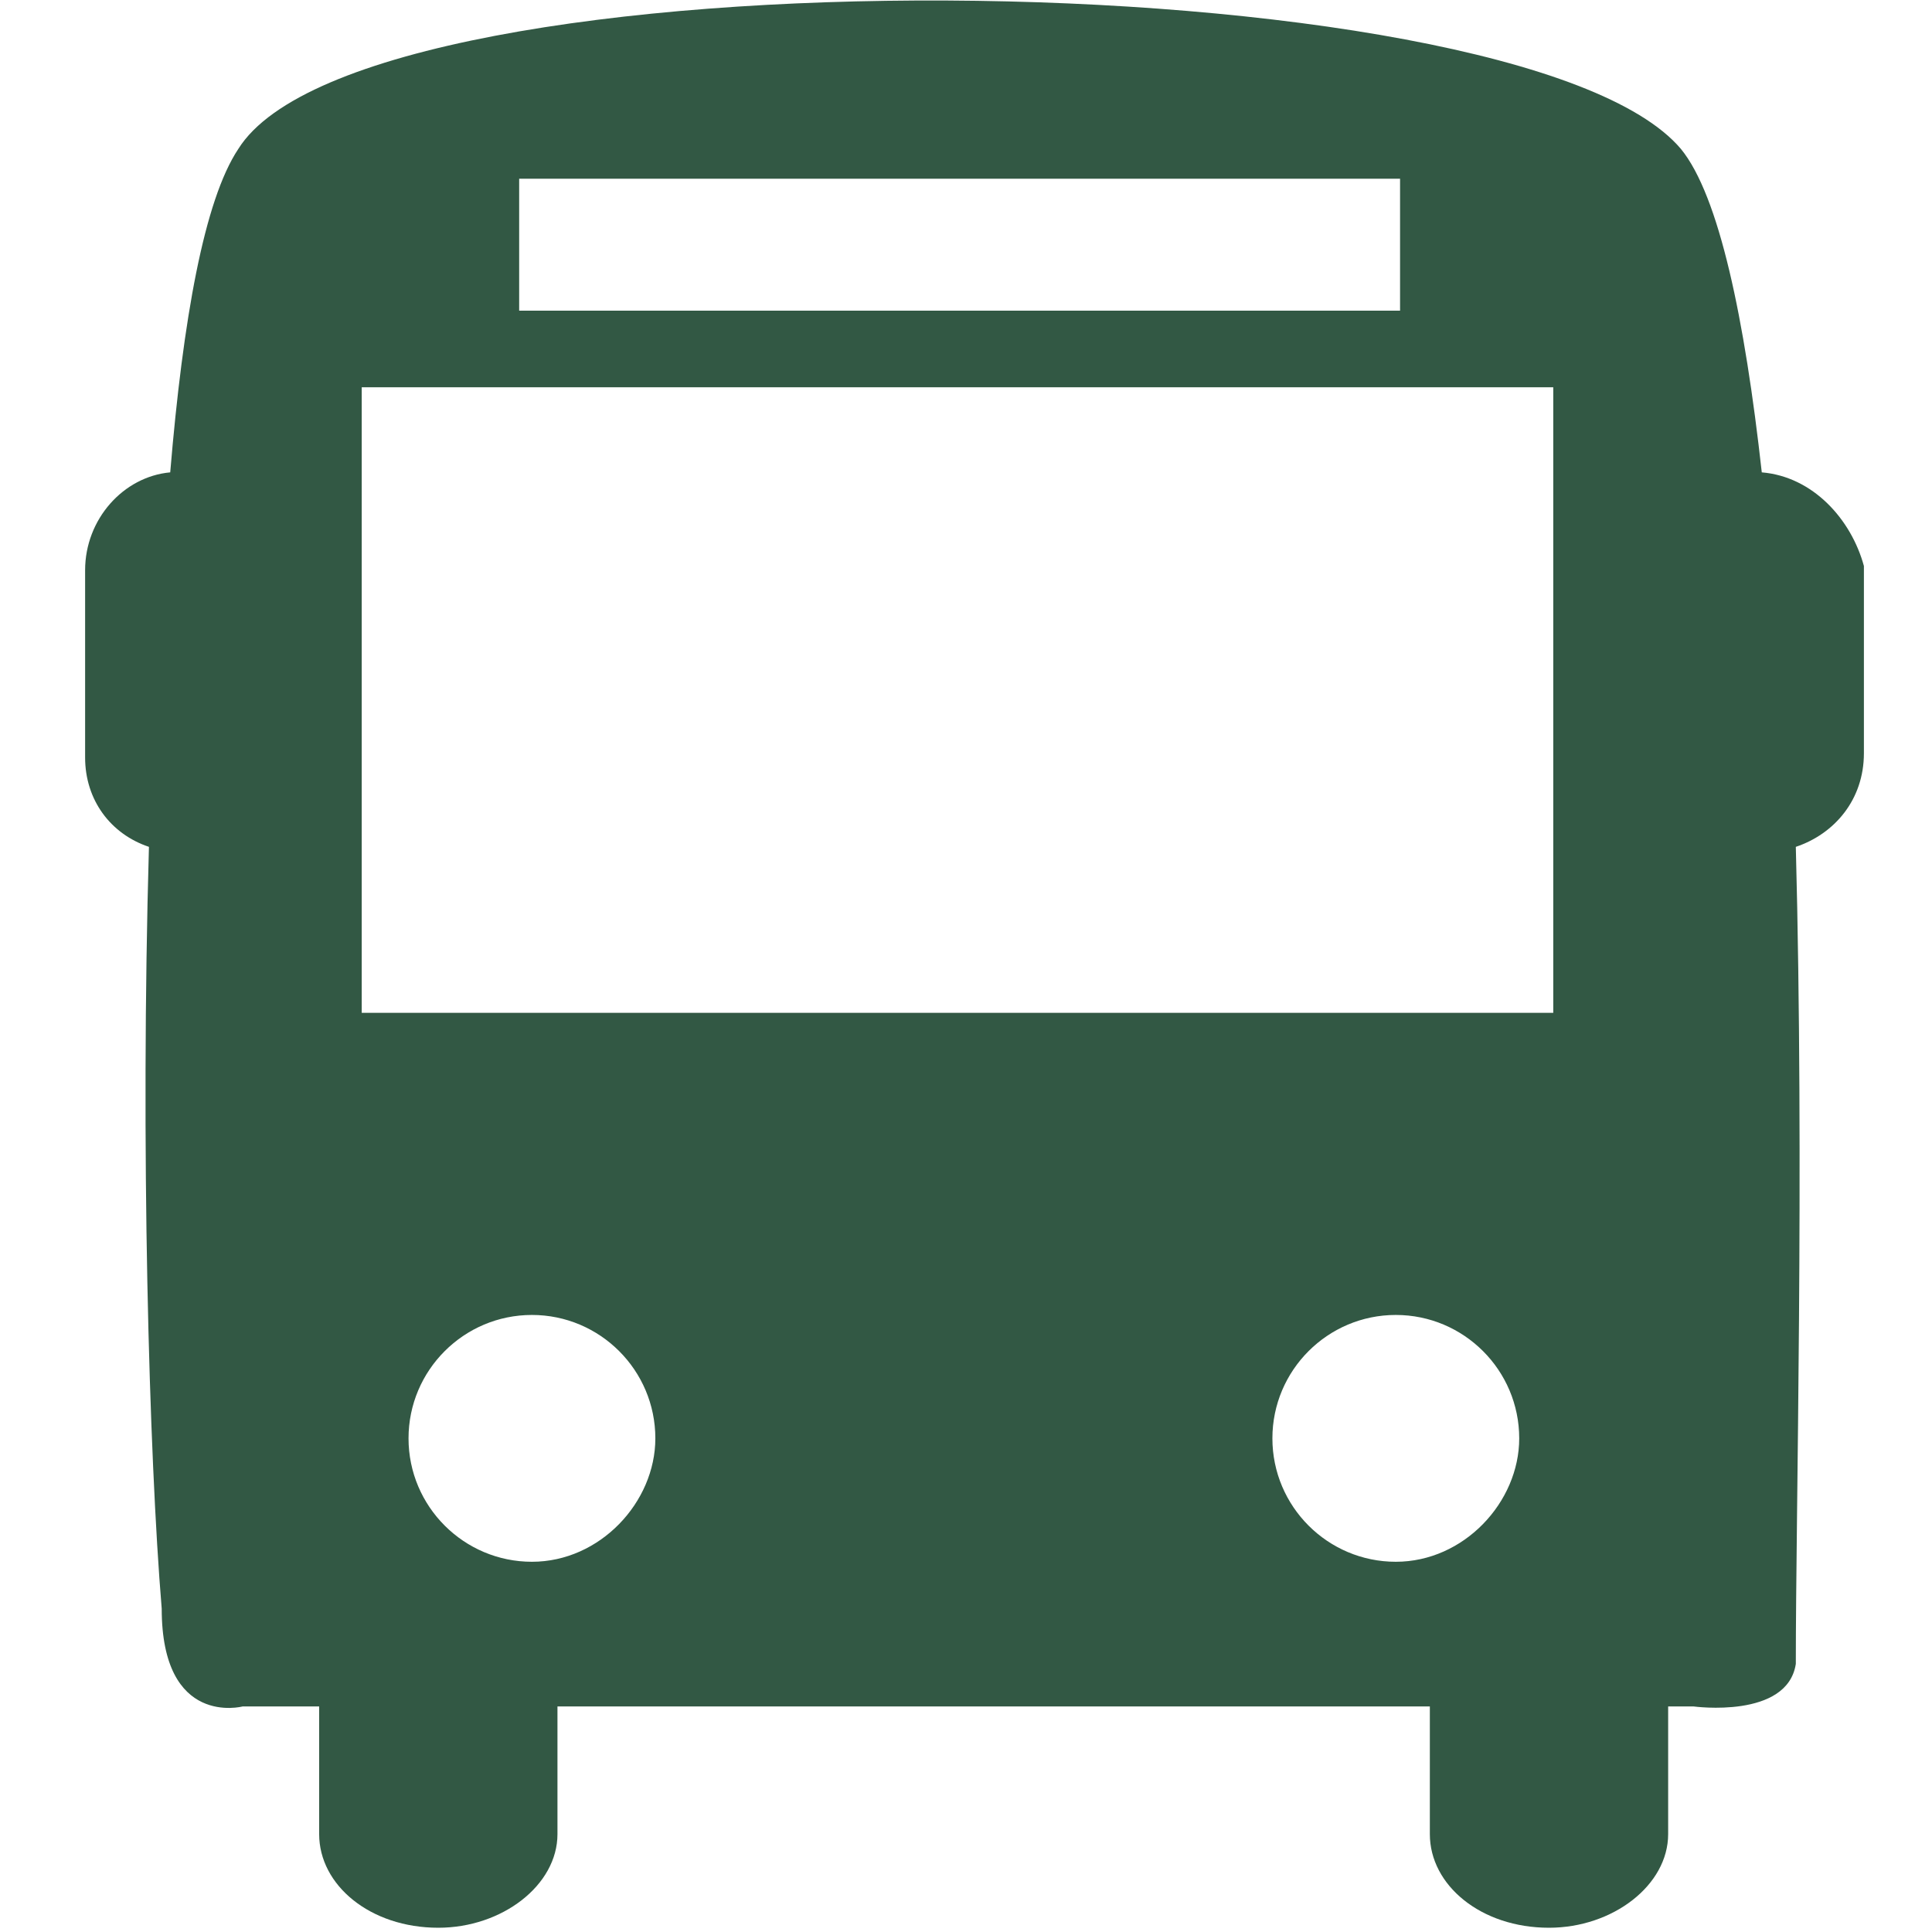 <?xml version="1.0" encoding="utf-8"?>
<!-- Generator: Adobe Illustrator 21.1.0, SVG Export Plug-In . SVG Version: 6.00 Build 0)  -->
<svg version="1.1" id="Capa_1" xmlns="http://www.w3.org/2000/svg" xmlns:xlink="http://www.w3.org/1999/xlink" x="0px" y="0px"
	 viewBox="0 0 45.4 45.4" style="enable-background:new 0 0 45.4 45.4;" xml:space="preserve">
<style type="text/css">
	.st0{fill:#325844;}
</style>
<g>
	<path class="st0" d="M41.4,11.1c-0.4-3.6-1-6.5-1.9-7.6C35.7-1,8.6-1.3,5.6,3.5c-0.8,1.2-1.3,4-1.6,7.6c-1.1,0.1-2,1.1-2,2.3v4.4
		c0,1,0.6,1.8,1.5,2.1c-0.2,7,0,14.3,0.3,17.9c0,2.8,1.9,2.3,1.9,2.3h1.8v3c0,1.2,1.2,2.2,2.8,2.2c1.5,0,2.8-1,2.8-2.2v-3h20.5v3
		c0,1.2,1.2,2.2,2.8,2.2c1.5,0,2.8-1,2.8-2.2v-3h0.6c0,0,2.2,0.3,2.4-1c0-3.6,0.2-11.6,0-19.2c0.9-0.3,1.6-1.1,1.6-2.2v-4.4
		C43.5,12.2,42.6,11.2,41.4,11.1z M12.2,4.2h20.7v3.1H12.2V4.2z M12.5,36.7c-1.6,0-2.9-1.3-2.9-2.9c0-1.6,1.3-2.9,2.9-2.9
		s2.9,1.3,2.9,2.9C15.4,35.3,14.1,36.7,12.5,36.7z M32.8,36.7c-1.6,0-2.9-1.3-2.9-2.9c0-1.6,1.3-2.9,2.9-2.9c1.6,0,2.9,1.3,2.9,2.9
		C35.7,35.3,34.4,36.7,32.8,36.7z M36.5,23.8h-28V9.1h28V23.8z"/>
</g>
</svg>
